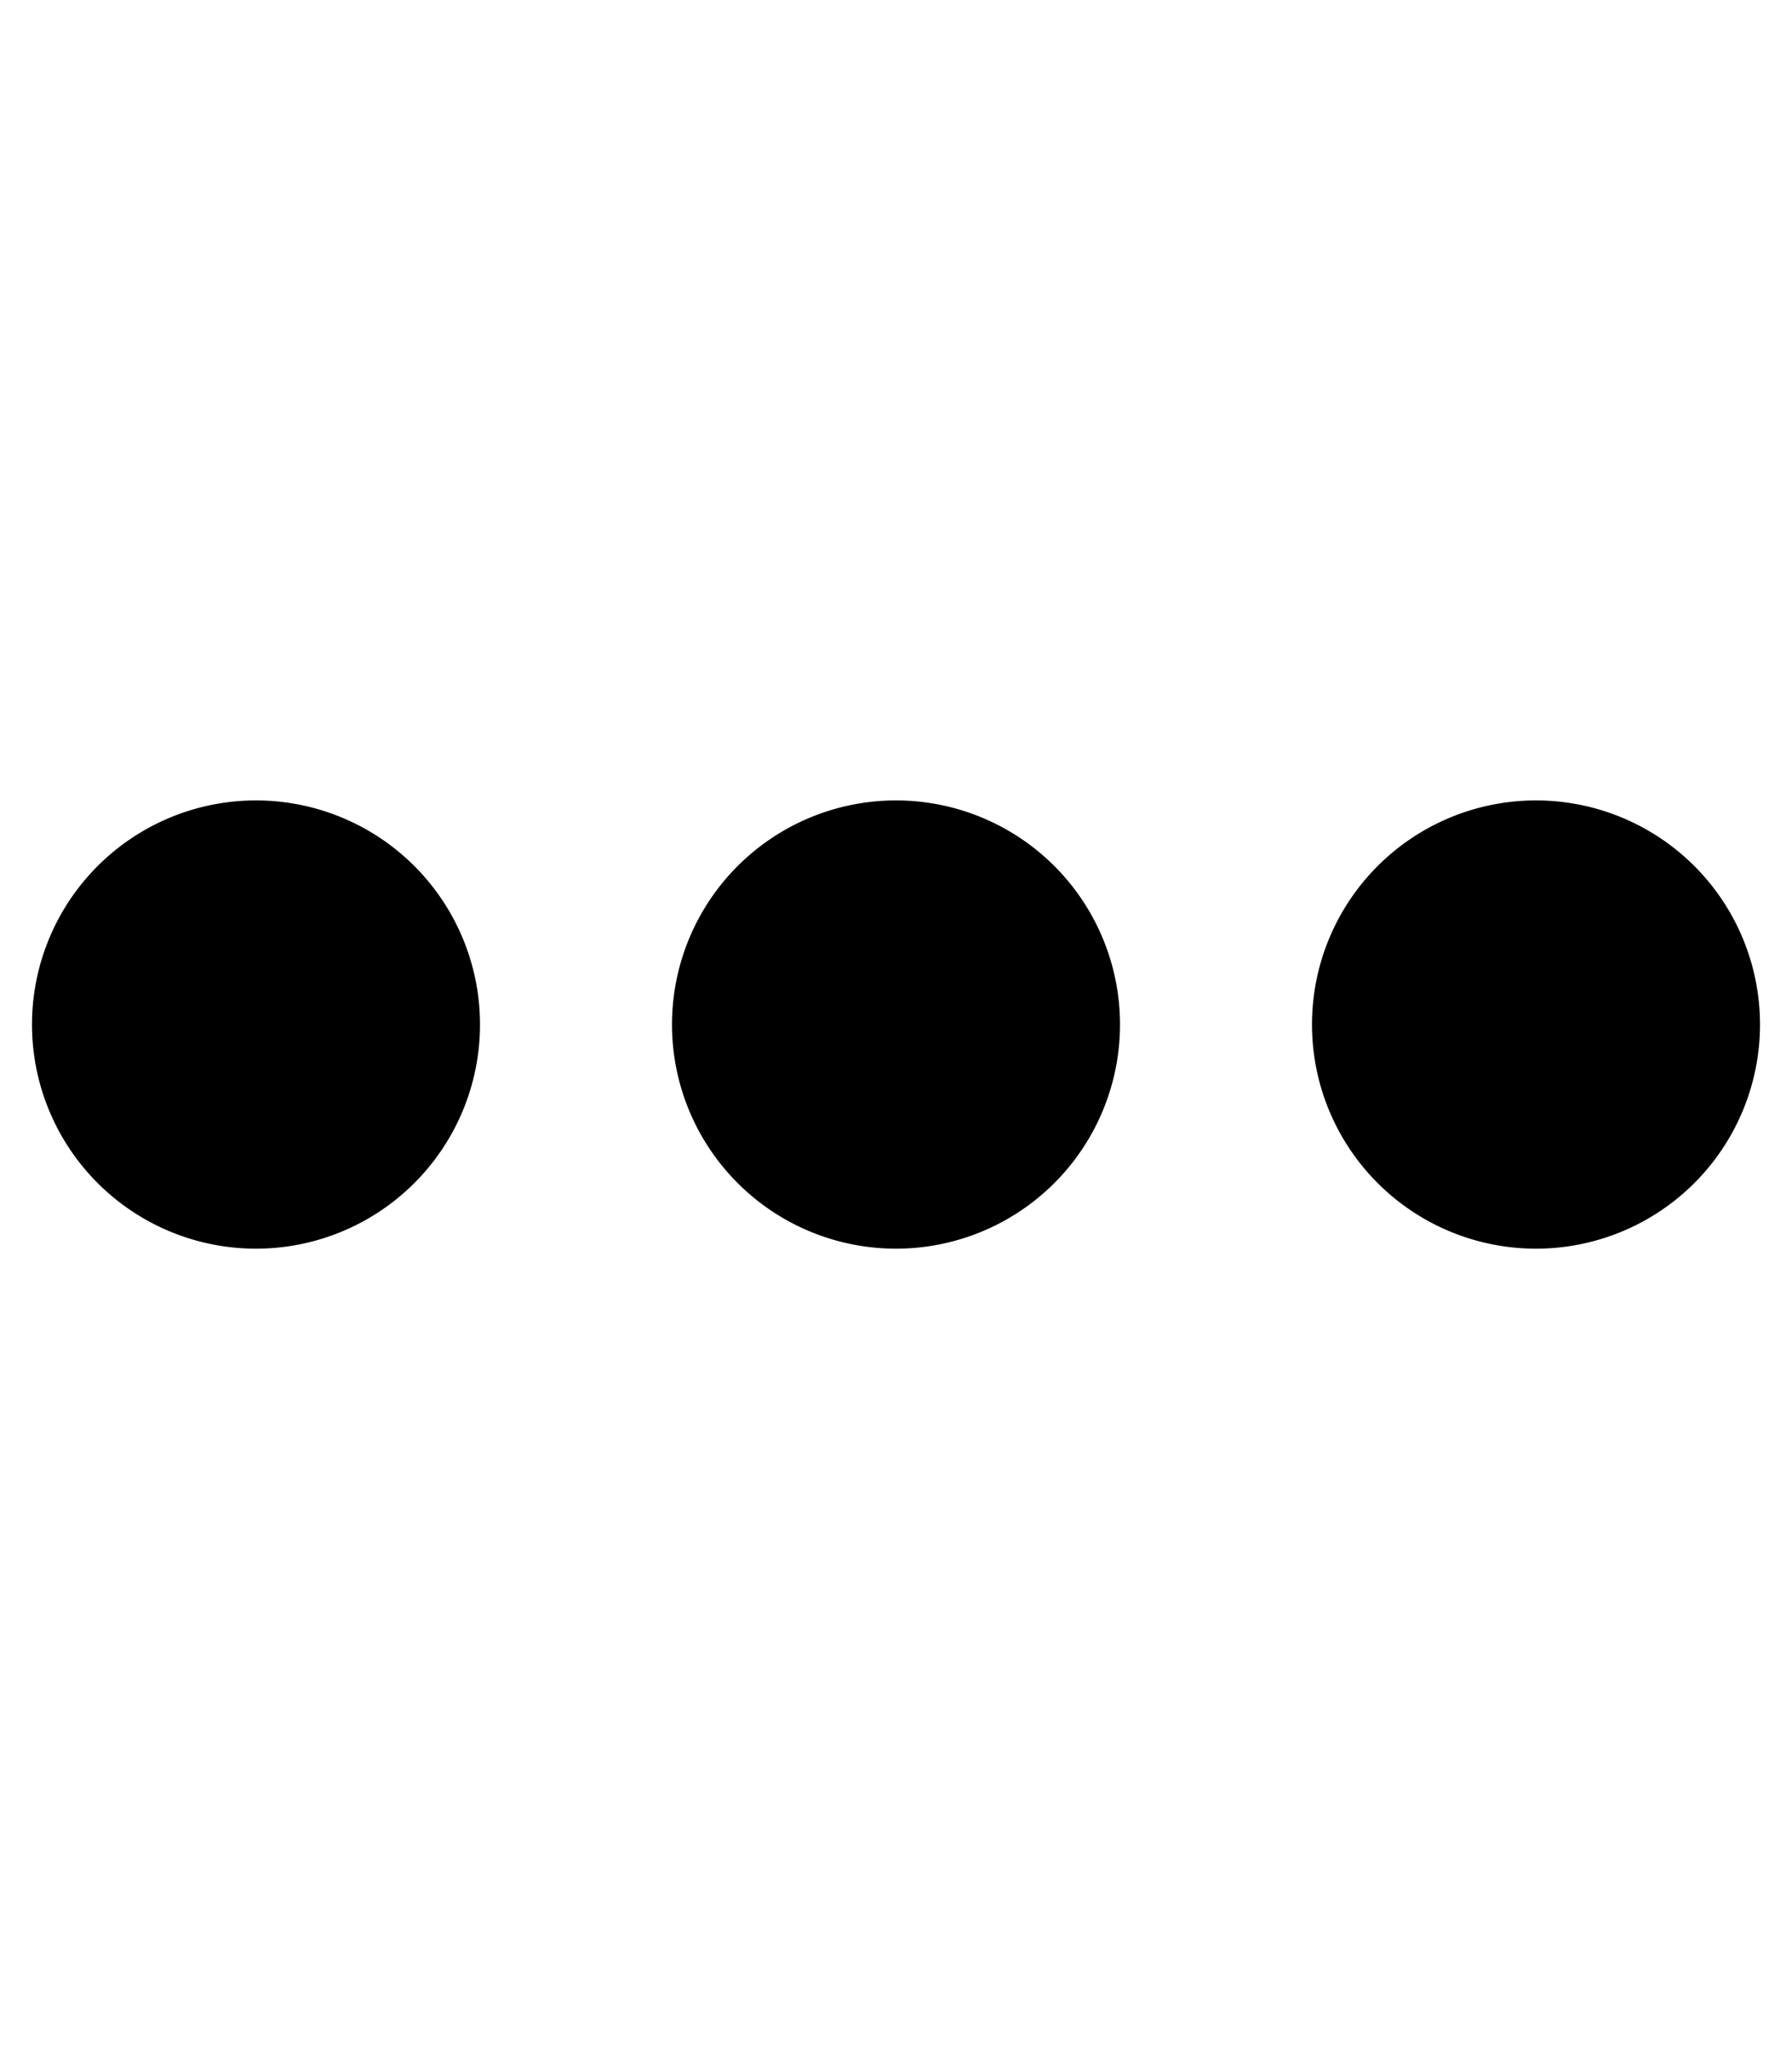 <svg xmlns="http://www.w3.org/2000/svg" height="16" width="14" viewBox="0 0 448 512" fill="currentColor">
                        <path d="M8 256a56 56 0 1 1 112 0A56 56 0 1 1 8 256zm160 0a56 56 0 1 1 112 0 56 56 0 1 1 -112 0zm216-56a56 56 0 1 1 0 112 56 56 0 1 1 0-112z"></path>
                      </svg>